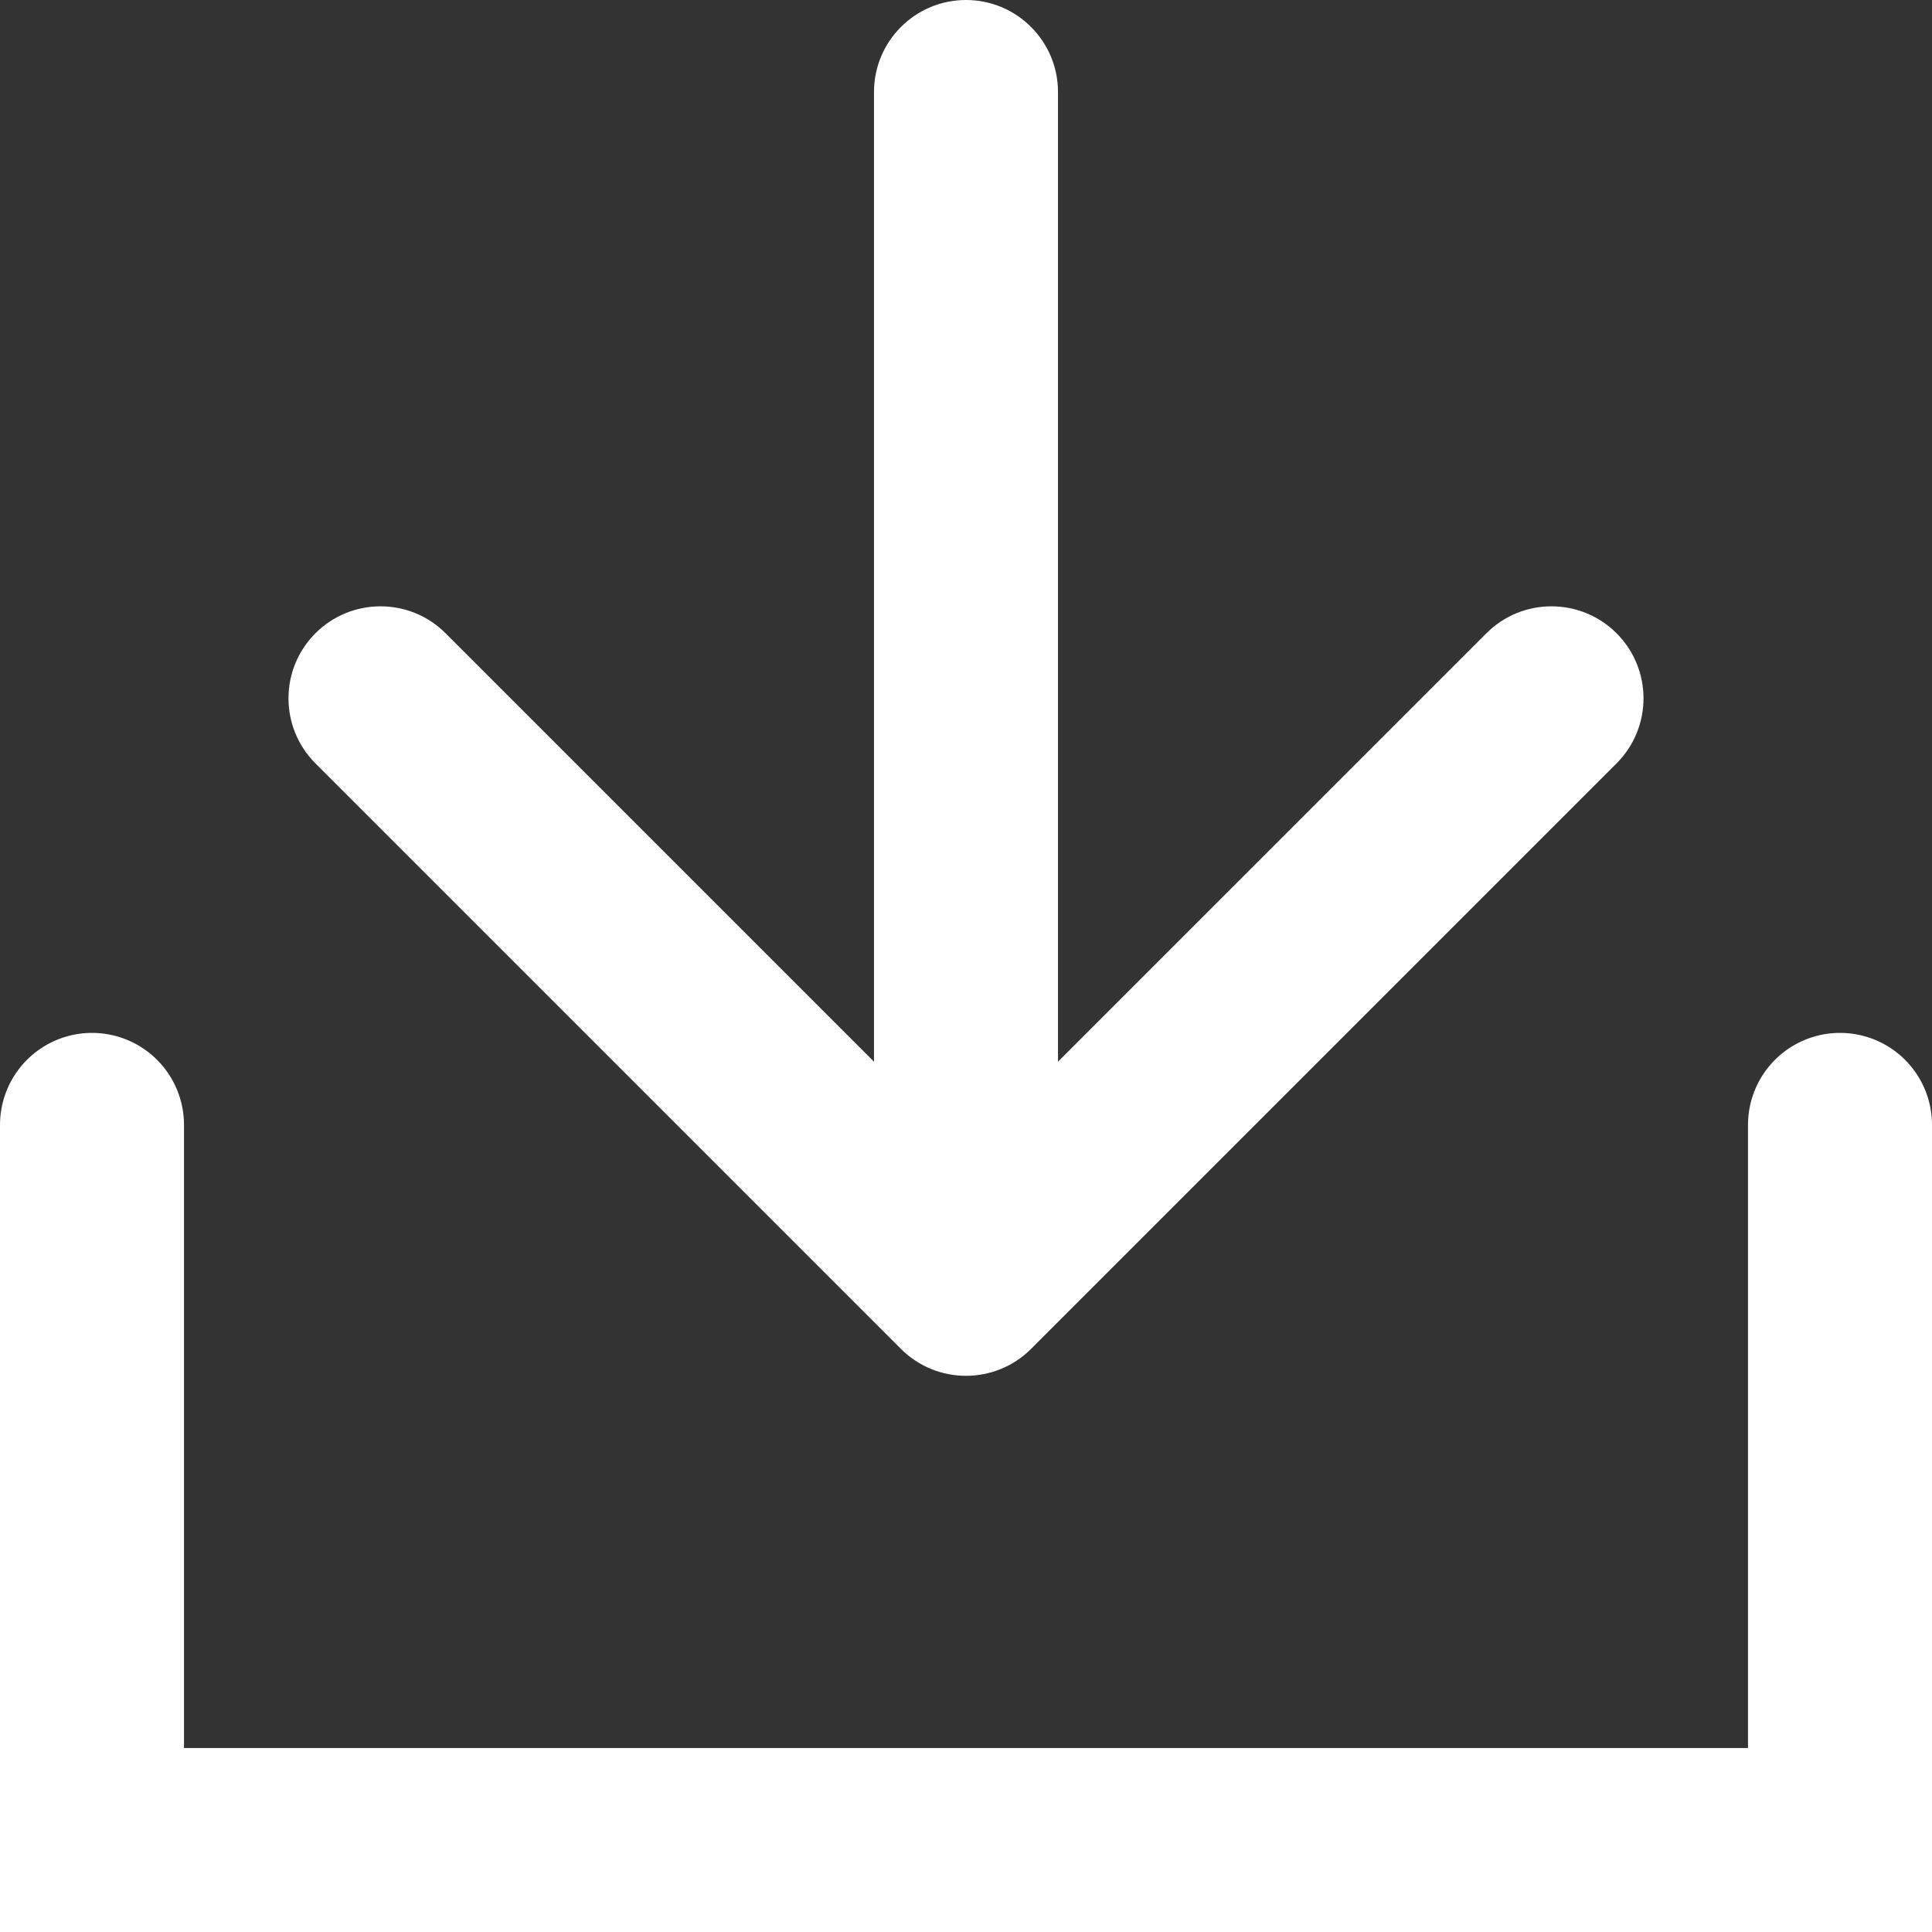 <svg width="21" height="21" viewBox="0 0 21 21" fill="none" xmlns="http://www.w3.org/2000/svg">
<rect x="0" y="0" width="21" height="21" fill="#333333" stroke="none"/>
<path d="M11.5 1C11.5 0.448 11.052 -3.37976e-08 10.5 0C9.948 3.37976e-08 9.5 0.448 9.5 1L11.5 1ZM9.793 14.662C10.183 15.052 10.817 15.052 11.207 14.662L17.571 8.298C17.962 7.907 17.962 7.274 17.571 6.883C17.18 6.493 16.547 6.493 16.157 6.883L10.5 12.54L4.843 6.883C4.453 6.493 3.819 6.493 3.429 6.883C3.038 7.274 3.038 7.907 3.429 8.298L9.793 14.662ZM9.5 1L9.5 13.954L11.5 13.954L11.5 1L9.5 1Z" fill="white"/>
<path d="M1 12.227V20H20V12.227" stroke="white" stroke-width="2" stroke-linecap="round"/>
</svg>
